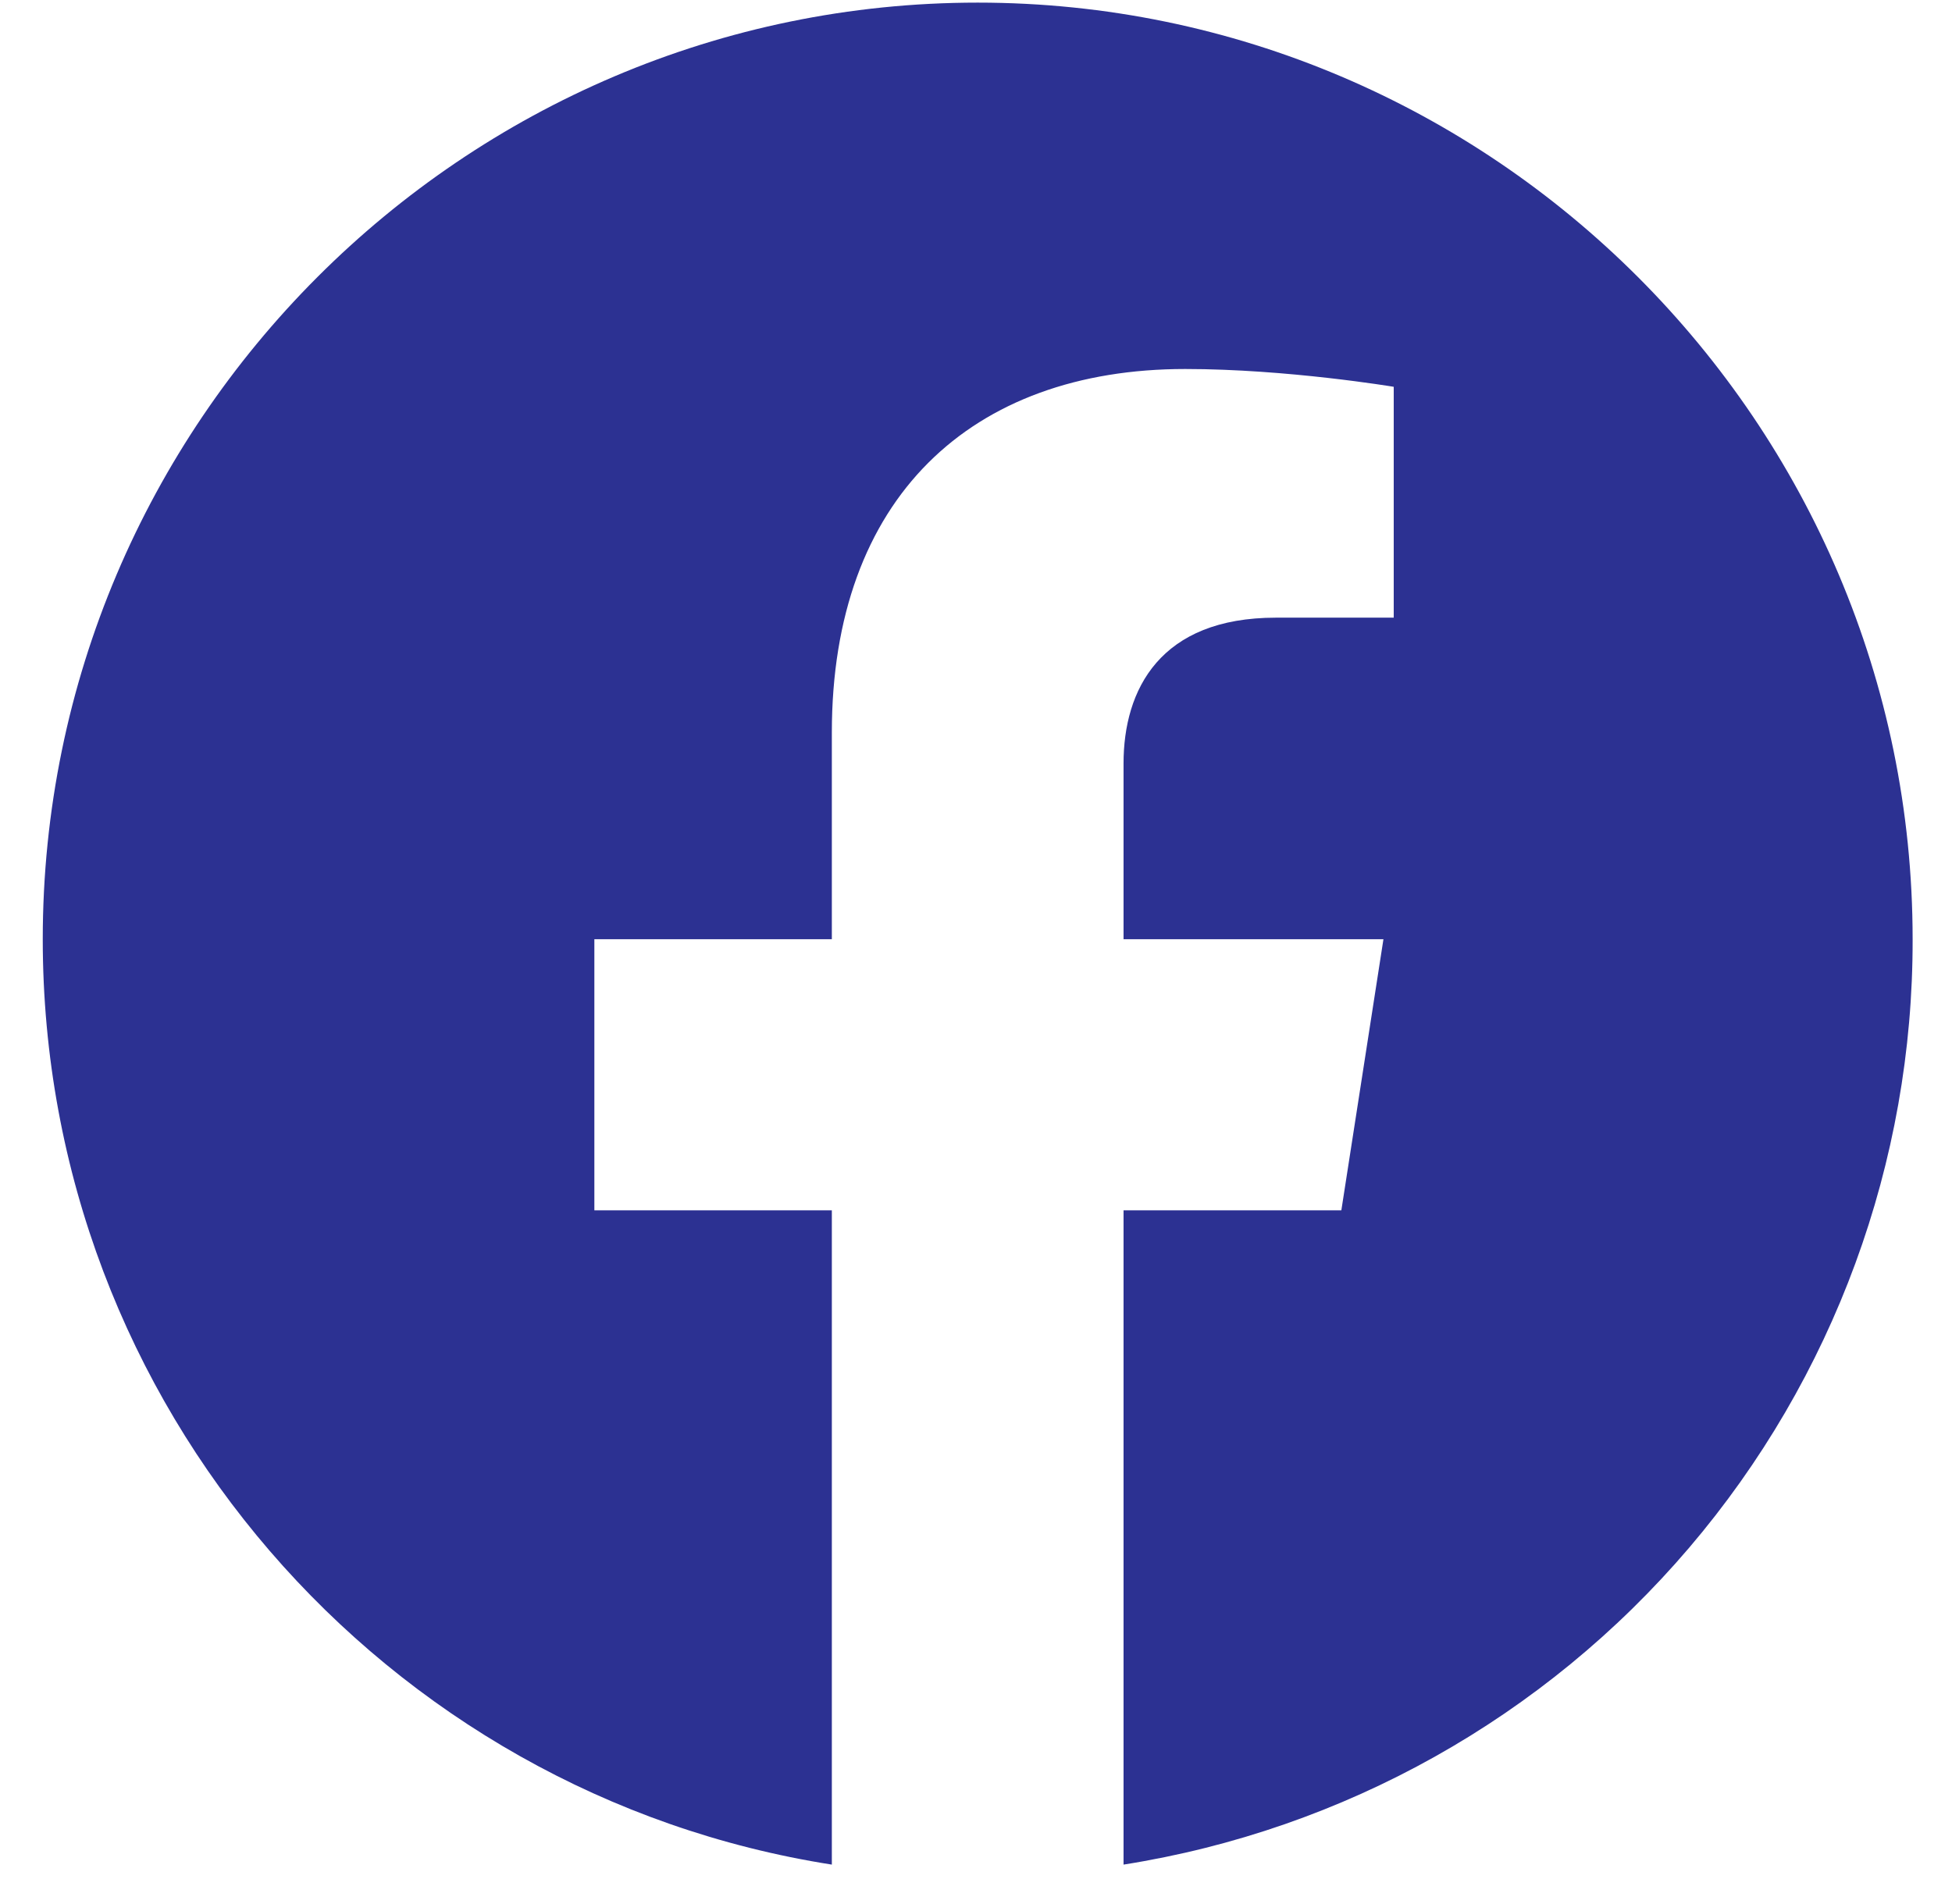 <svg width="41" height="40" viewBox="0 0 41 40" fill="none" xmlns="http://www.w3.org/2000/svg">
<path d="M20.535 0.055C9.735 0.055 0.898 8.872 0.898 19.731C0.898 29.55 8.086 37.699 17.472 39.172V25.426H12.484V19.731H17.472V15.391C17.472 10.462 20.398 7.752 24.895 7.752C27.035 7.752 29.274 8.126 29.274 8.126V12.976H26.8C24.365 12.976 23.599 14.488 23.599 16.039V19.731H29.058L28.174 25.426H23.599V39.172C28.226 38.441 32.44 36.08 35.479 32.515C38.518 28.95 40.183 24.416 40.173 19.731C40.173 8.872 31.336 0.055 20.535 0.055Z" fill="#2C3192"/>
</svg>
